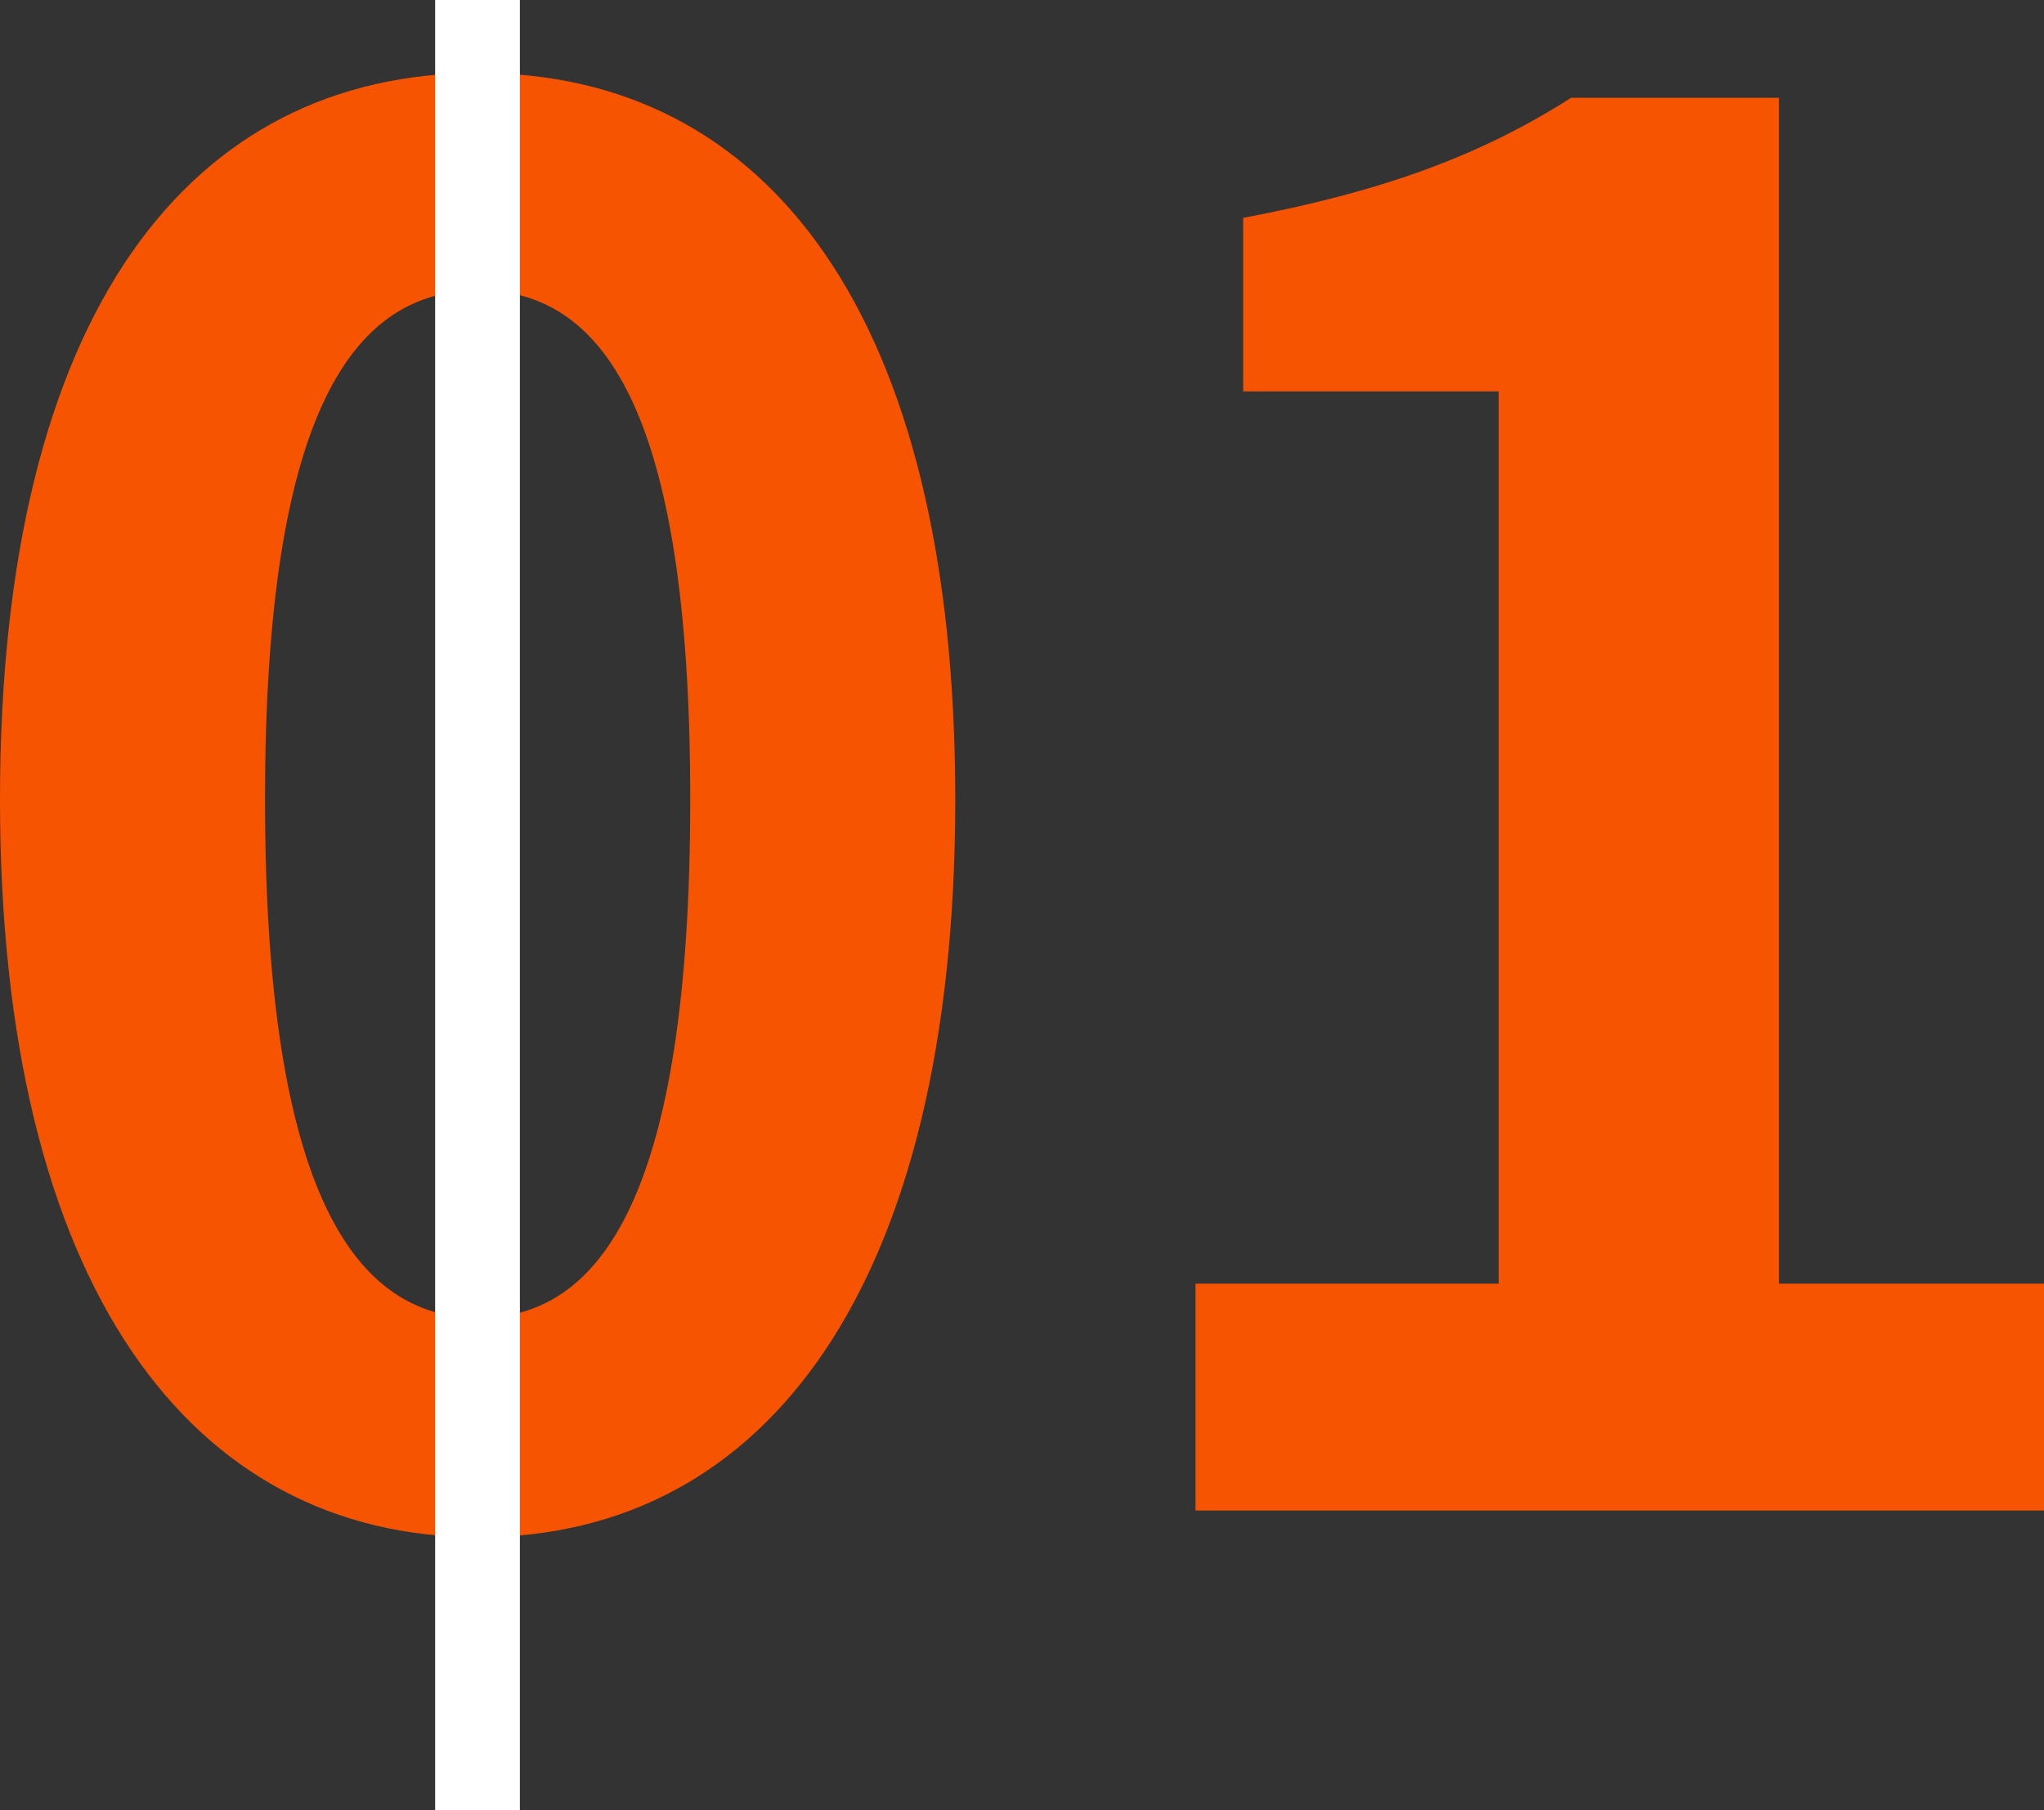 <svg xmlns="http://www.w3.org/2000/svg" width="96.48" height="85.459" viewBox="0 0 96.48 85.459">
  <rect x="0" y="0" width="96.48" height="85.459" fill="#333333" stroke="none"/>
  <g id="feature_1" transform="translate(-312.679 -3921.549)">
    <path id="パス_6171" data-name="パス 6171" d="M26.55,1.26c13.59,0,22.5-11.88,22.5-34.83s-8.91-34.29-22.5-34.29S3.96-56.61,3.96-33.57C3.96-10.62,12.96,1.26,26.55,1.26Zm0-10.35c-5.76,0-10.08-5.76-10.08-24.48,0-18.63,4.32-24.03,10.08-24.03s9.99,5.4,9.99,24.03C36.54-14.85,32.31-9.09,26.55-9.09ZM60.39,0h40.05V-10.71H87.93V-66.69H78.12c-4.23,2.7-8.82,4.41-15.48,5.67v8.19H74.7v42.12H60.39Z" transform="translate(308.719 3992.854)" fill="#f65400"/>
    <path id="パス_4747" data-name="パス 4747" d="M65,0V85.459" transform="translate(270.219 3921.549)" fill="none" stroke="#fff" stroke-width="4"/>
  </g>
</svg>
